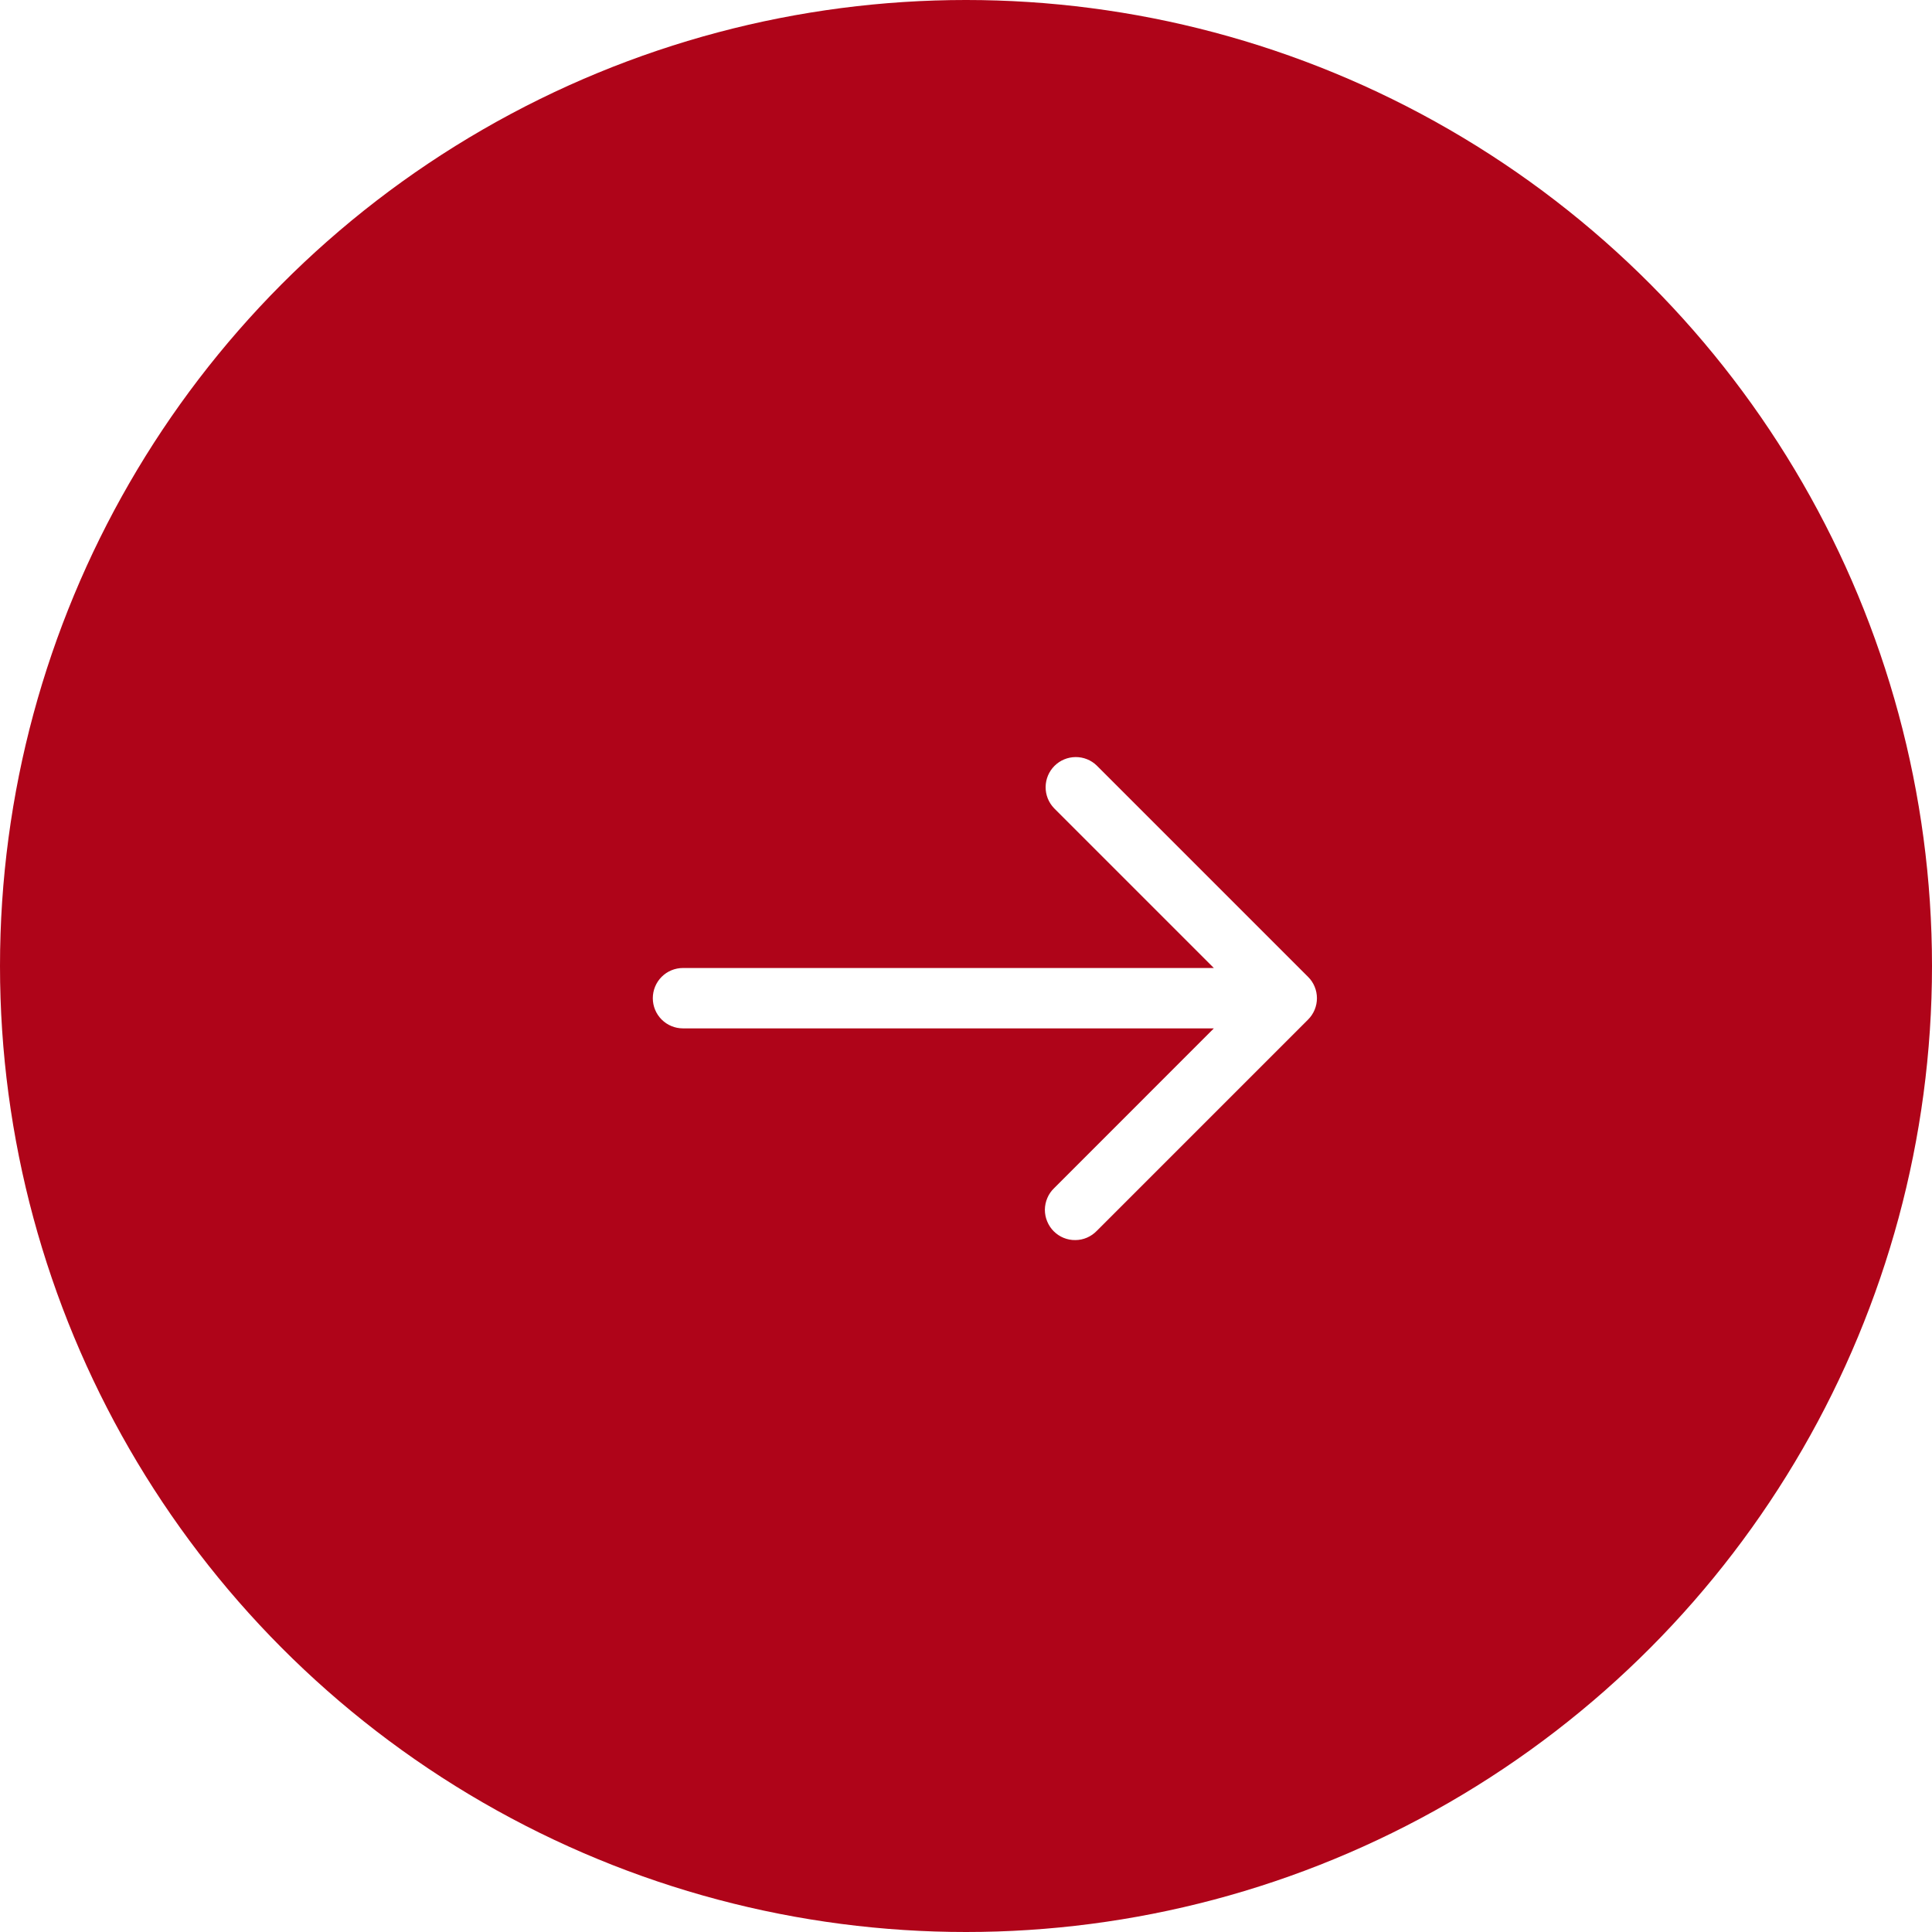 <svg width="28" height="28" viewBox="0 0 28 28" fill="none" xmlns="http://www.w3.org/2000/svg">
<g filter="url(#filter0_b_1511_816)">
<circle cx="14" cy="14" r="14" fill="#AF0419"/>
</g>
<path d="M18.958 14.158L15.895 11.095C15.813 11.015 15.702 10.971 15.588 10.972C15.473 10.973 15.363 11.019 15.282 11.1C15.201 11.181 15.155 11.291 15.154 11.406C15.153 11.521 15.197 11.631 15.277 11.714L17.592 14.029H9.898C9.782 14.029 9.671 14.075 9.589 14.157C9.507 14.239 9.461 14.351 9.461 14.467C9.461 14.583 9.507 14.694 9.589 14.776C9.671 14.858 9.782 14.904 9.898 14.904H17.592L15.277 17.22C15.235 17.26 15.201 17.309 15.179 17.362C15.156 17.415 15.144 17.473 15.143 17.531C15.143 17.589 15.154 17.647 15.176 17.7C15.198 17.754 15.23 17.803 15.271 17.844C15.312 17.885 15.361 17.918 15.415 17.94C15.469 17.962 15.526 17.973 15.584 17.972C15.643 17.972 15.7 17.96 15.753 17.937C15.807 17.914 15.855 17.88 15.895 17.839L18.958 14.776C19.04 14.694 19.086 14.583 19.086 14.467C19.086 14.351 19.04 14.239 18.958 14.158Z" fill="white"/>
<defs>
<filter id="filter0_b_1511_816" x="-200" y="-200" width="428" height="428" filterUnits="userSpaceOnUse" color-interpolation-filters="sRGB">
<feFlood flood-opacity="0" result="BackgroundImageFix"/>
<feGaussianBlur in="BackgroundImageFix" stdDeviation="100"/>
<feComposite in2="SourceAlpha" operator="in" result="effect1_backgroundBlur_1511_816"/>
<feBlend mode="normal" in="SourceGraphic" in2="effect1_backgroundBlur_1511_816" result="shape"/>
</filter>
</defs>
</svg>
